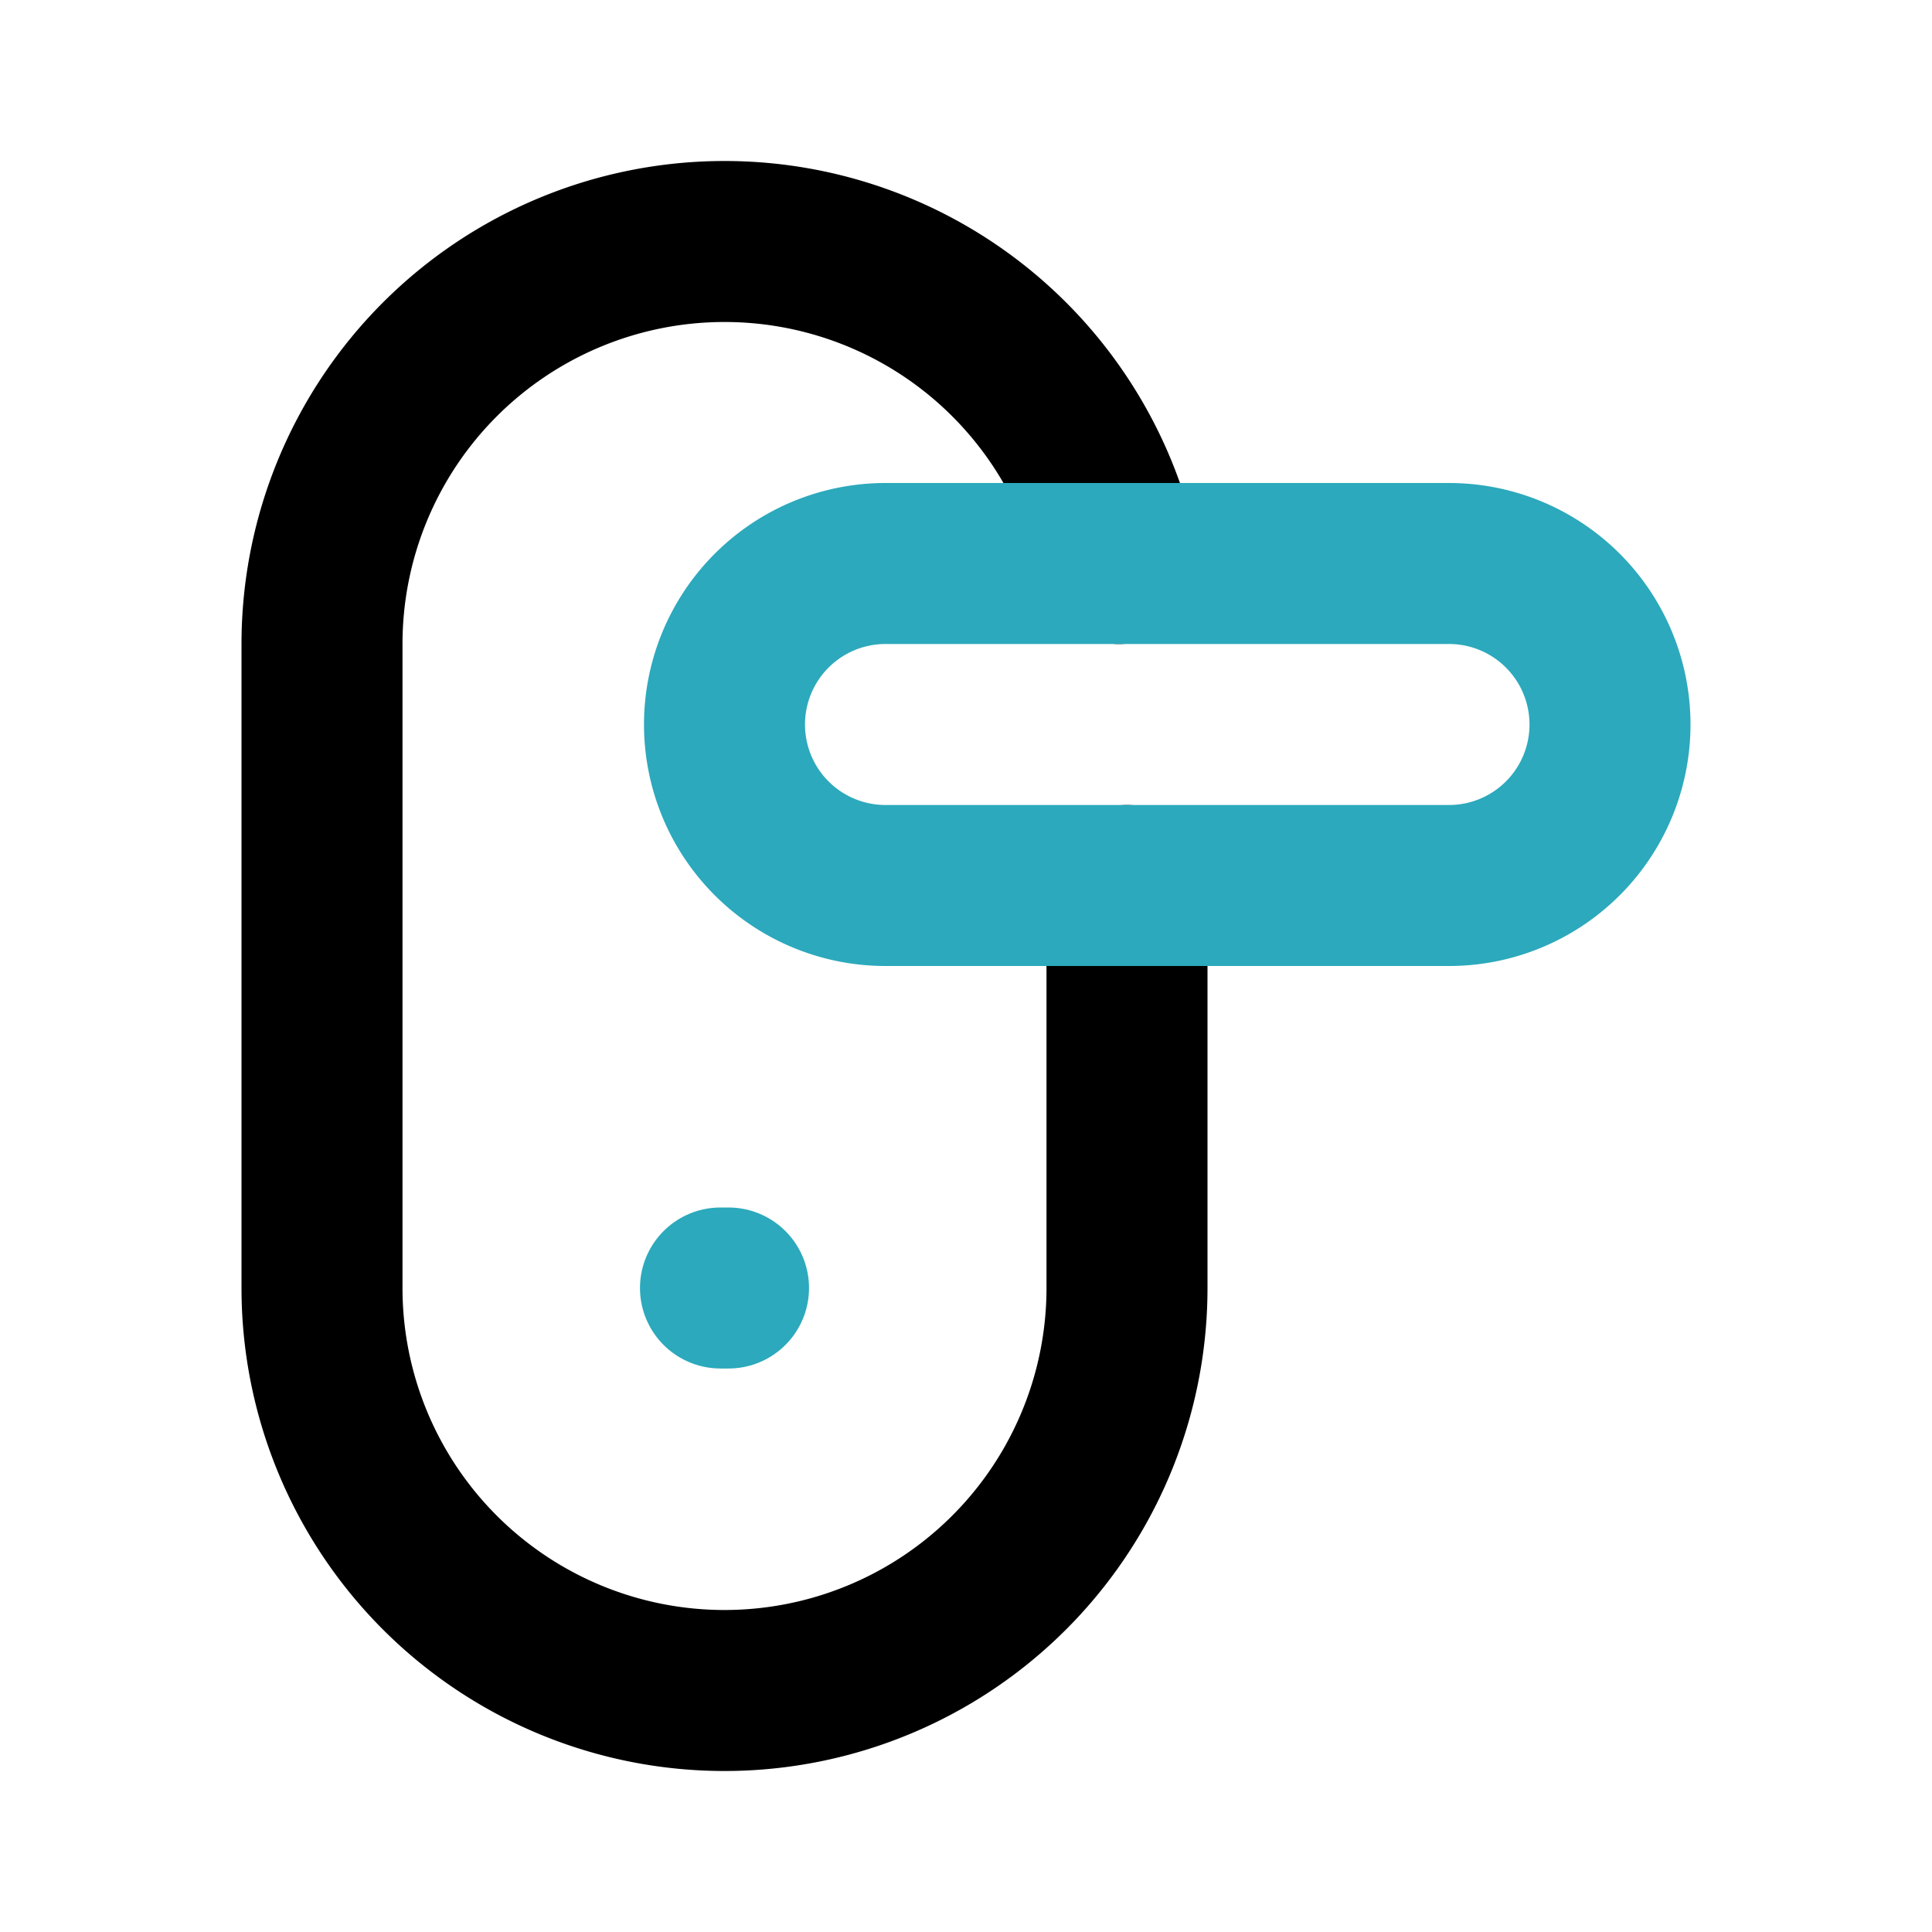 <?xml version="1.0" encoding="utf-8"?><!-- Скачано с сайта svg4.ru / Downloaded from svg4.ru -->
<svg fill="#000000" width="800px" height="800px" viewBox="0 0 24 24" id="door-handle" data-name="Line Color" xmlns="http://www.w3.org/2000/svg" class="icon line-color"><path id="primary" d="M14,11v5a5,5,0,0,1-5,5H9a5,5,0,0,1-5-5V8A5,5,0,0,1,9,3H9a5,5,0,0,1,4.9,4" style="fill: none; stroke: rgb(0, 0, 0); stroke-linecap: round; stroke-linejoin: round; stroke-width: 2;"></path><path id="secondary" d="M18,11H11A2,2,0,0,1,9,9H9a2,2,0,0,1,2-2h7a2,2,0,0,1,2,2h0A2,2,0,0,1,18,11Z" style="fill: none; stroke: rgb(44, 169, 188); stroke-linecap: round; stroke-linejoin: round; stroke-width: 2;"></path><line id="secondary-upstroke" x1="8.95" y1="16" x2="9.05" y2="16" style="fill: none; stroke: rgb(44, 169, 188); stroke-linecap: round; stroke-linejoin: round; stroke-width: 2;"></line></svg>